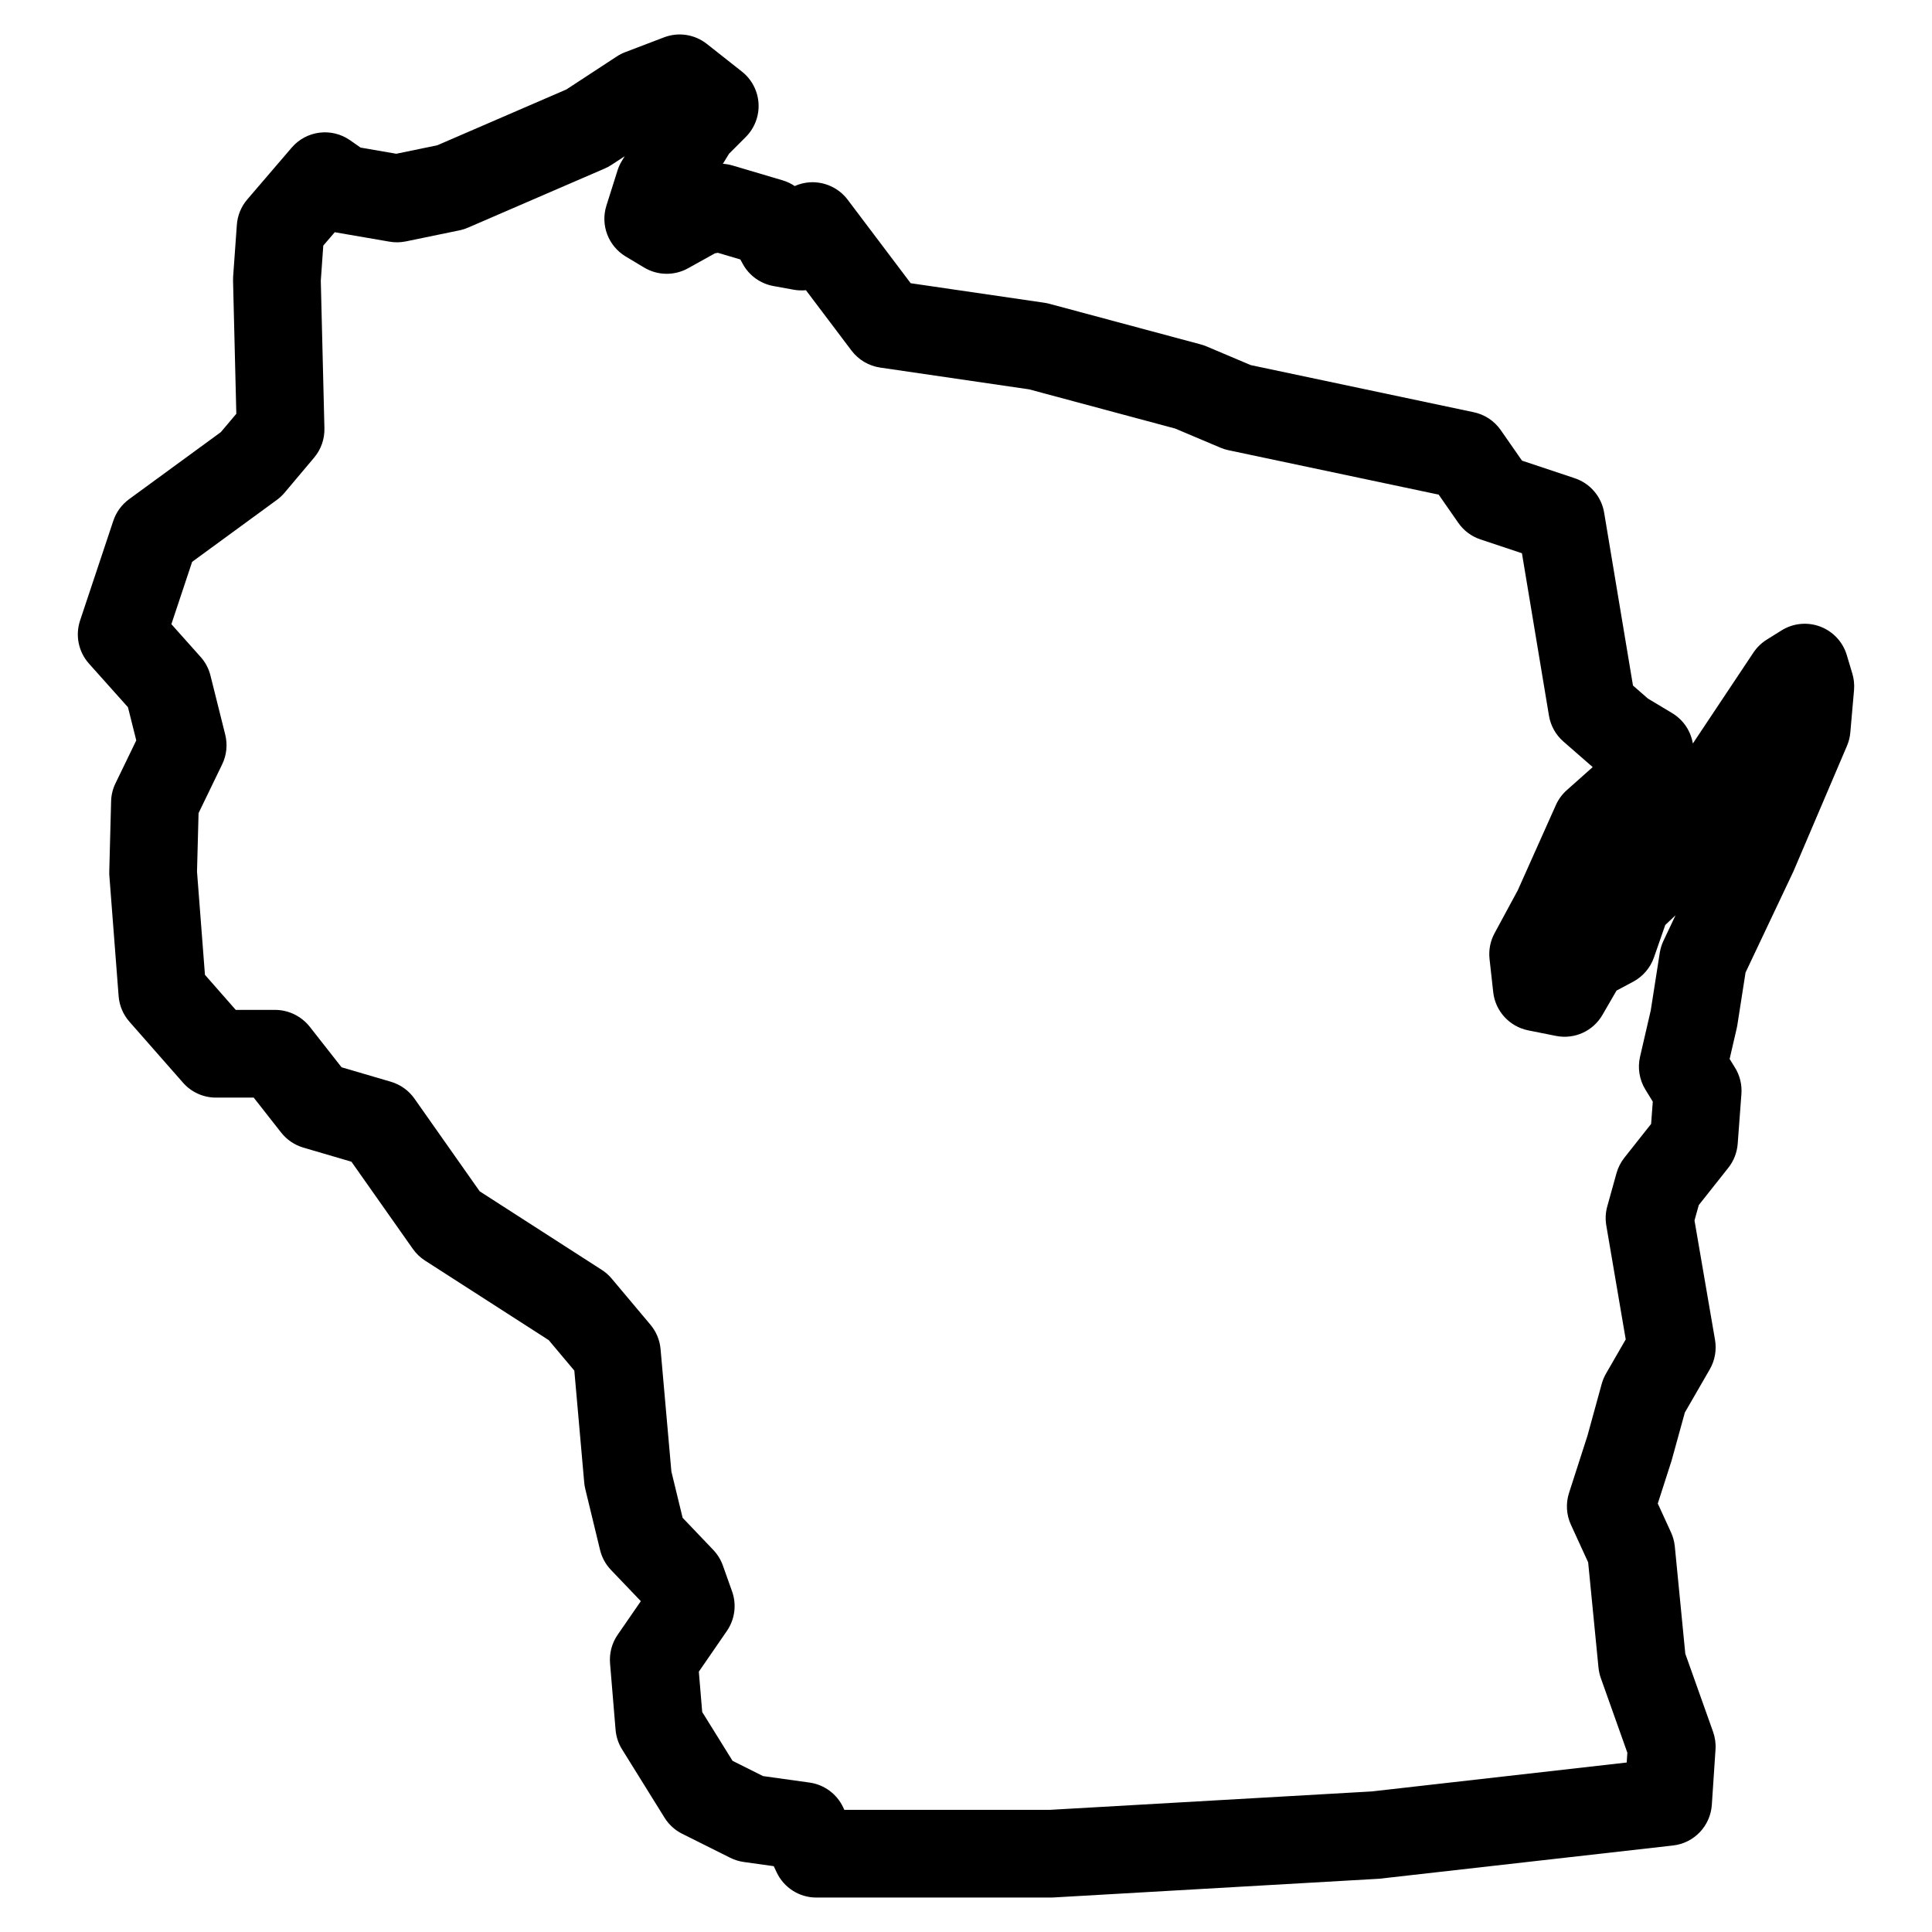 <?xml version="1.0" encoding="UTF-8"?>
<!-- Uploaded to: ICON Repo, www.iconrepo.com, Generator: ICON Repo Mixer Tools -->
<svg fill="#000000" width="800px" height="800px" version="1.1" viewBox="144 144 512 512" xmlns="http://www.w3.org/2000/svg">
 <path d="m634.88 322.49-1.465-4.898c-1.039-3.473-3.644-6.262-7.039-7.543-3.394-1.277-7.184-0.906-10.262 1.023l-3.922 2.449c-1.395 0.875-2.59 2.039-3.504 3.402l-16.066 24.113c-0.543-3.254-2.465-6.238-5.488-8.055l-6.449-3.875-3.93-3.434-7.641-45.812c-0.707-4.246-3.703-7.758-7.789-9.121l-13.977-4.66-5.629-8.086c-1.691-2.434-4.246-4.133-7.137-4.742l-59.133-12.496-11.703-4.953c-0.488-0.211-1-0.379-1.512-0.52l-40.141-10.773c-0.441-0.117-0.875-0.211-1.332-0.277l-35.422-5.176-16.711-22.145c-2.379-3.148-6.238-4.867-10.129-4.59-1.363 0.102-2.684 0.441-3.898 0.984-0.969-0.66-2.055-1.172-3.199-1.512l-13.223-3.922c-0.852-0.254-1.734-0.41-2.613-0.465l1.645-2.676 4.418-4.418c2.348-2.348 3.582-5.59 3.387-8.898-0.195-3.316-1.797-6.387-4.402-8.441l-9.301-7.34c-3.215-2.535-7.527-3.195-11.348-1.734l-10.277 3.922c-0.781 0.293-1.527 0.676-2.223 1.133l-13.363 8.75-34.219 14.797-10.867 2.246-9.473-1.637-2.766-1.938c-4.906-3.434-11.602-2.582-15.488 1.961l-11.758 13.715c-1.621 1.891-2.59 4.254-2.766 6.742l-0.984 13.703c-0.023 0.371-0.031 0.738-0.023 1.109l0.867 35.25-4.094 4.859-24.328 17.781c-1.945 1.426-3.402 3.418-4.172 5.711l-8.812 26.441c-1.316 3.953-0.418 8.309 2.356 11.418l10.332 11.562 2.203 8.789-5.512 11.387c-0.723 1.48-1.117 3.109-1.156 4.758l-0.488 18.602c-0.008 0.402 0 0.797 0.031 1.203l2.449 31.816c0.195 2.512 1.195 4.891 2.859 6.781l14.199 16.16c2.203 2.516 5.383 3.957 8.723 3.957h10.016l7.277 9.27c1.496 1.898 3.551 3.293 5.867 3.977l12.758 3.742 16.27 23.105c0.859 1.227 1.953 2.277 3.215 3.086l32.793 21.09 6.789 8.078 2.621 29.656c0.047 0.582 0.148 1.148 0.285 1.723l3.914 16.152c0.48 1.984 1.473 3.812 2.891 5.293l7.914 8.277-6.141 8.906c-1.527 2.211-2.238 4.891-2.016 7.574l1.465 17.617c0.156 1.828 0.738 3.606 1.715 5.168l11.262 18.121c1.133 1.82 2.75 3.301 4.68 4.262l12.727 6.356c1.133 0.566 2.348 0.945 3.598 1.117l7.938 1.109 0.75 1.605c1.914 4.094 6.016 6.711 10.535 6.711h62.18c0.219 0 0.449-0.008 0.668-0.023l86.32-4.961 77.852-8.812c5.59-0.629 9.914-5.168 10.293-10.781l0.977-14.688c0.109-1.582-0.125-3.172-0.652-4.672l-7.356-20.68-2.781-28.453c-0.133-1.285-0.473-2.535-1.008-3.711l-3.504-7.641 3.652-11.348 3.519-12.766 6.613-11.457c1.363-2.363 1.844-5.141 1.379-7.828l-5.434-31.617 1.133-4.07 7.844-9.906c1.441-1.82 2.301-4.039 2.473-6.348l0.984-13.215c0.18-2.434-0.41-4.875-1.699-6.953l-1.426-2.309 1.867-8.07c0.062-0.27 0.117-0.543 0.164-0.82l2.188-14.012 12.688-26.801 14.199-33.289c0.48-1.133 0.781-2.324 0.883-3.551l0.984-11.262c0.117-1.461-0.039-2.941-0.457-4.344zm-50.039 70.82c-0.48 1.008-0.805 2.078-0.984 3.18l-2.387 15.262-2.844 12.309c-0.684 2.984-0.172 6.109 1.434 8.711l1.945 3.172-0.441 5.906-7.086 8.953c-0.953 1.211-1.668 2.606-2.086 4.094l-2.449 8.812c-0.457 1.637-0.543 3.356-0.262 5.023l5.156 30.223-5.231 9.07c-0.488 0.844-0.867 1.766-1.133 2.711l-3.773 13.727-4.891 15.184c-0.891 2.766-0.715 5.766 0.496 8.41l4.574 9.977 2.742 27.934c0.102 0.938 0.301 1.867 0.621 2.758l7.023 19.758-0.172 2.598-67.559 7.664-85.344 4.883h-54.434l-0.293-0.629c-1.668-3.582-5.031-6.062-8.938-6.606l-12.309-1.715-8.078-4.039-8.047-12.945-0.891-10.688 7.426-10.781c2.125-3.078 2.637-6.984 1.379-10.504l-2.441-6.859c-0.551-1.535-1.418-2.945-2.543-4.125l-8.121-8.512-2.977-12.27-2.867-32.438c-0.211-2.379-1.148-4.637-2.684-6.457l-10.277-12.23c-0.75-0.891-1.629-1.676-2.613-2.301l-32.359-20.82-17.293-24.57c-1.512-2.148-3.711-3.719-6.231-4.465l-13.082-3.836-8.473-10.797c-2.223-2.769-5.594-4.414-9.16-4.414h-10.41l-8.16-9.293-2.102-27.352 0.41-15.5 6.254-12.922c1.188-2.449 1.473-5.238 0.812-7.883l-3.914-15.664c-0.457-1.828-1.348-3.519-2.606-4.922l-7.75-8.68 5.504-16.523 22.461-16.418c0.75-0.551 1.434-1.188 2.031-1.898l7.836-9.301c1.828-2.172 2.797-4.938 2.727-7.773l-0.961-39.094 0.66-9.324 3.039-3.543c0.109 0.016 0.211 0.039 0.316 0.055l14.199 2.449c1.434 0.246 2.898 0.227 4.332-0.07l14.191-2.93c0.773-0.164 1.535-0.395 2.262-0.715l36.234-15.664c0.613-0.262 1.203-0.582 1.758-0.945l3.551-2.324-0.742 1.219c-0.496 0.805-0.891 1.668-1.172 2.574l-2.938 9.301c-1.621 5.133 0.488 10.703 5.109 13.48l4.898 2.938c3.566 2.133 8 2.203 11.625 0.188l7.129-3.961 0.773-0.141 5.961 1.766 0.637 1.172c1.684 3.078 4.672 5.238 8.121 5.867l5.379 0.977c1.086 0.195 2.172 0.234 3.246 0.133l12.074 15.996c1.844 2.441 4.574 4.055 7.598 4.504l39.477 5.773 38.699 10.387 12 5.07c0.684 0.293 1.395 0.512 2.117 0.668l55.715 11.773 5.199 7.473c1.434 2.062 3.488 3.606 5.867 4.394l11 3.668 7.16 43.031c0.441 2.66 1.789 5.078 3.812 6.852l7.781 6.789-6.875 6.117c-1.227 1.102-2.215 2.441-2.883 3.945l-10.105 22.602-6.144 11.363c-1.133 2.086-1.59 4.465-1.332 6.812l0.977 8.812c0.559 5.039 4.316 9.121 9.277 10.121l7.34 1.465c4.906 0.984 9.852-1.262 12.34-5.582l3.719-6.426 4.418-2.356c2.574-1.379 4.543-3.676 5.504-6.434l2.992-8.59 2.727-2.582z"/>
</svg>
